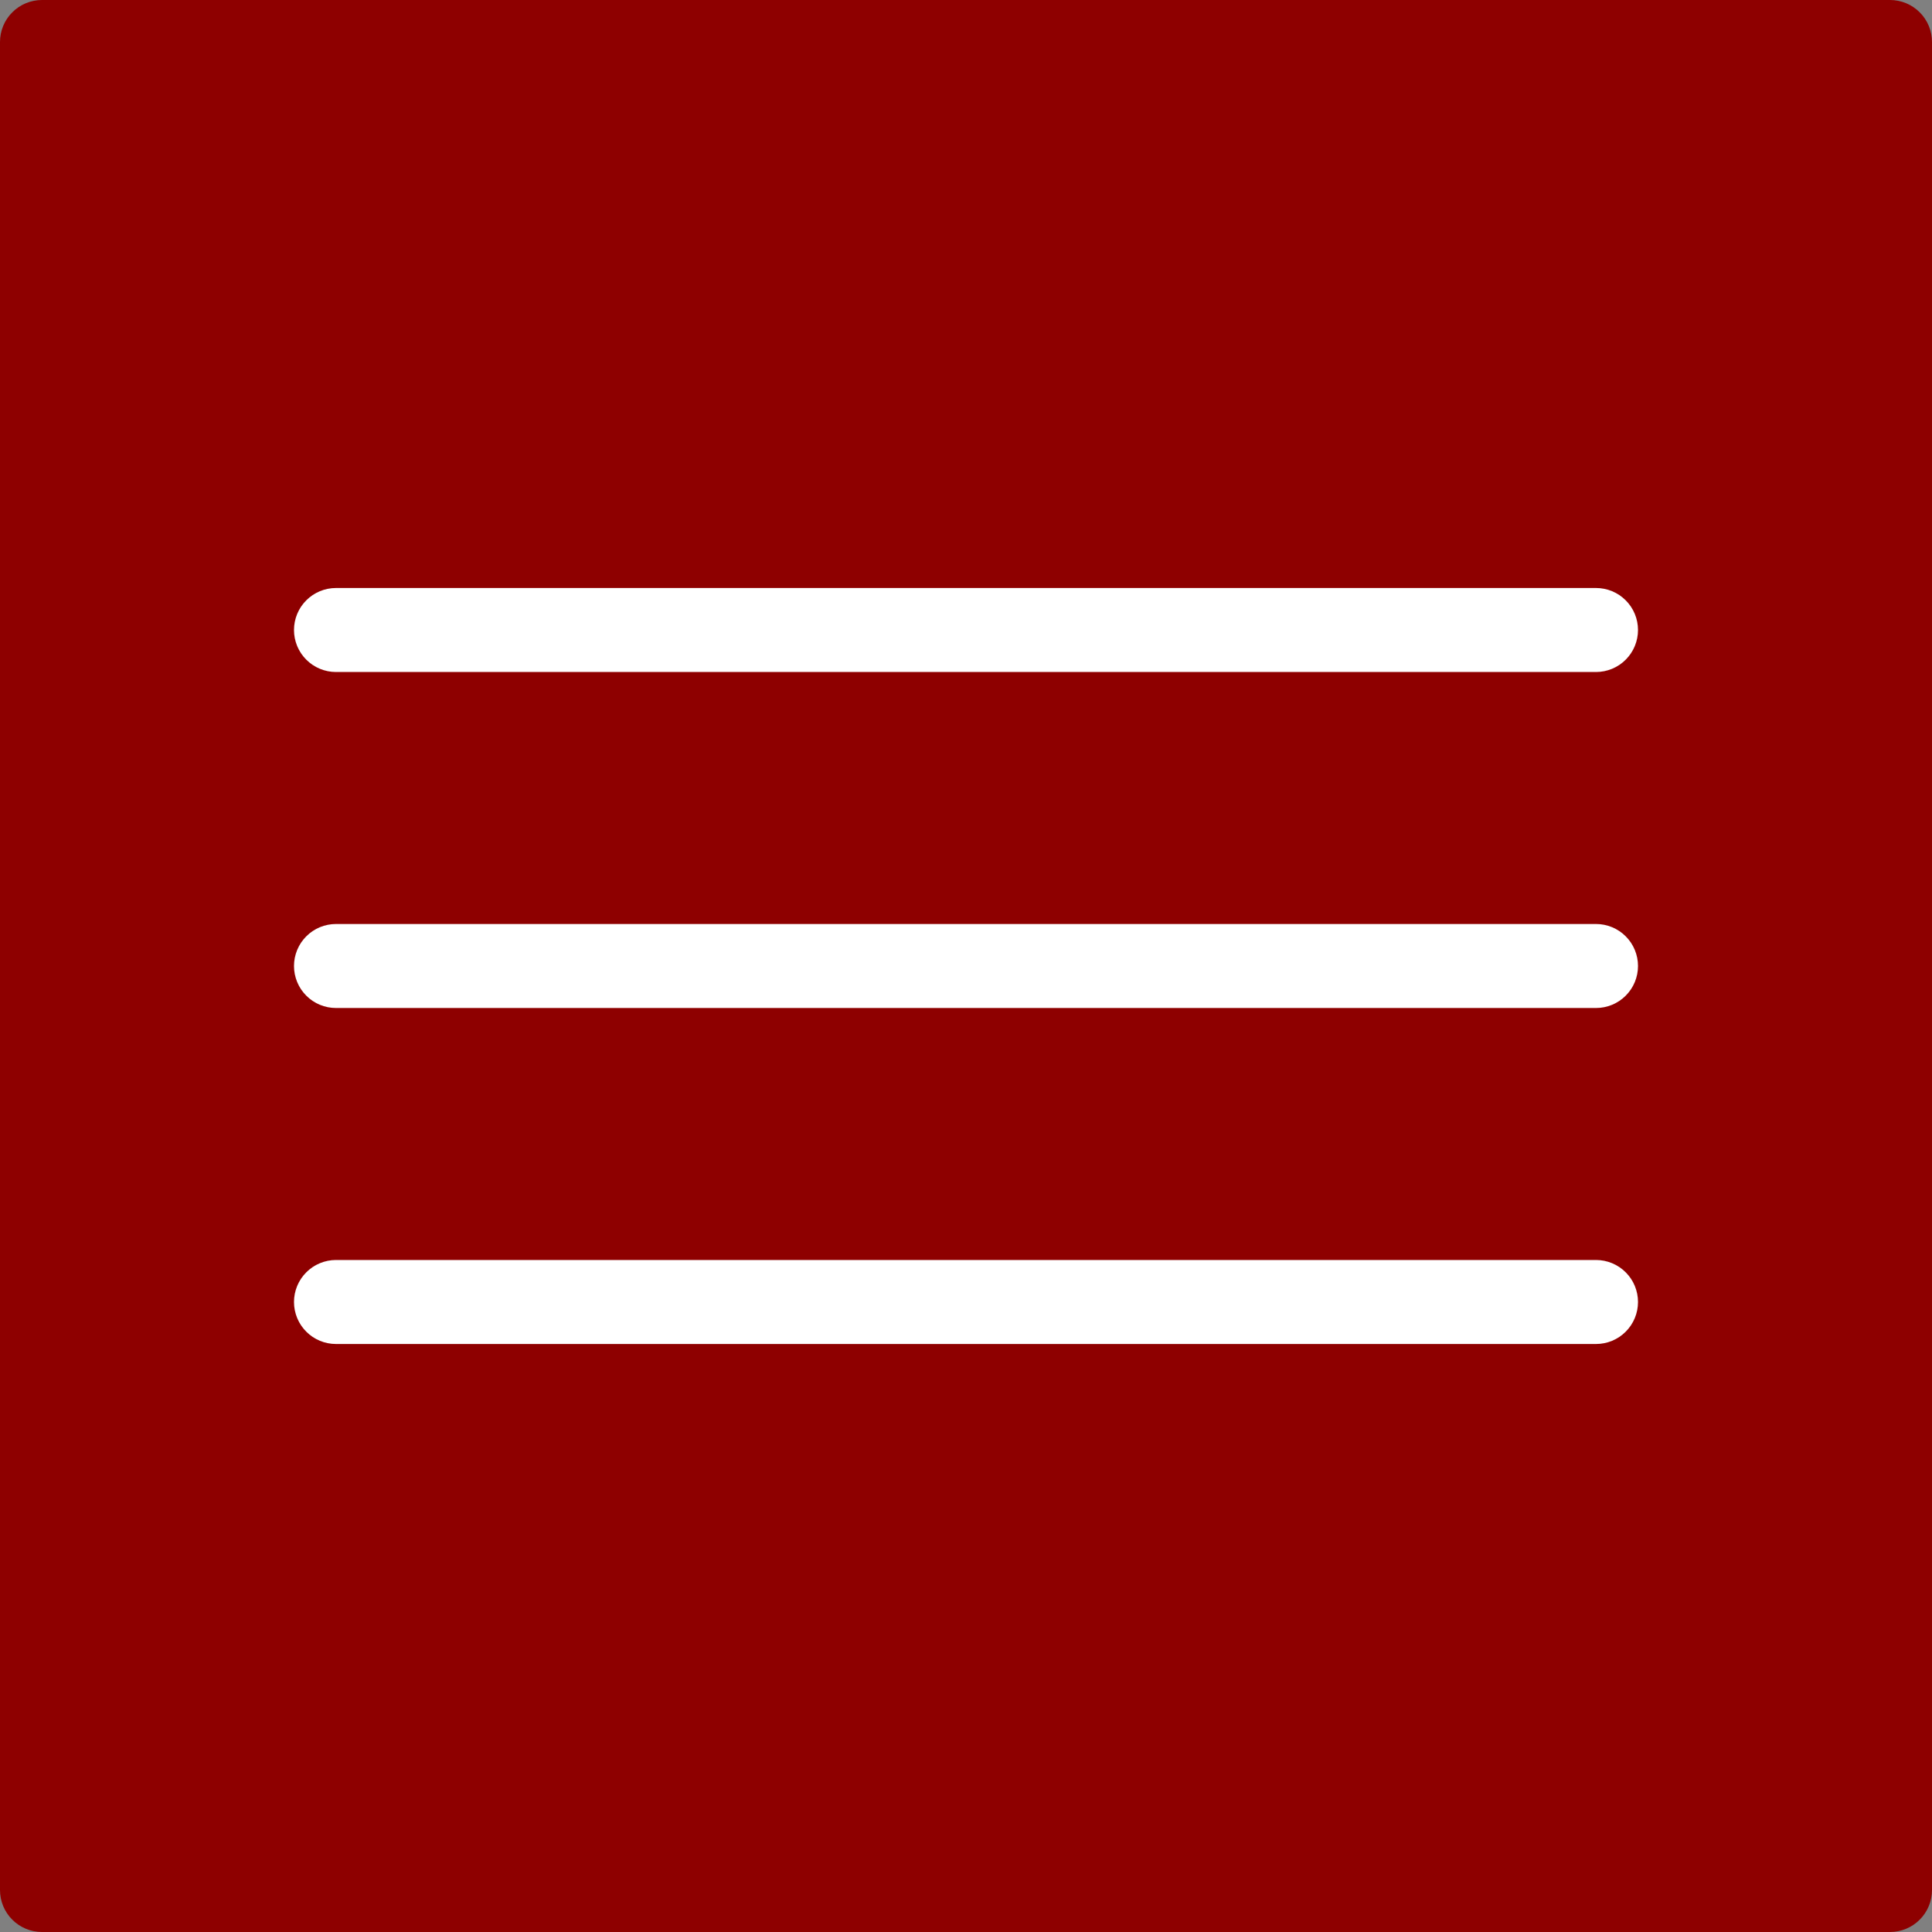 <?xml version="1.0" encoding="UTF-8"?> <svg xmlns="http://www.w3.org/2000/svg" width="46" height="46" viewBox="0 0 46 46" fill="none"><rect x="0" y="0" width="46" height="46" fill="#808080" stroke="none"/><rect x="6" y="6" width="34" height="35" fill="white"></rect><path d="M45 0H1C0.735 0 0.48 0.105 0.293 0.293C0.105 0.48 0 0.735 0 1V45C0 45.265 0.105 45.52 0.293 45.707C0.48 45.895 0.735 46 1 46H45C45.265 46 45.52 45.895 45.707 45.707C45.895 45.52 46 45.265 46 45V1C46 0.735 45.895 0.48 45.707 0.293C45.52 0.105 45.265 0 45 0ZM38 32H8C7.735 32 7.48 31.895 7.293 31.707C7.105 31.52 7 31.265 7 31C7 30.735 7.105 30.48 7.293 30.293C7.48 30.105 7.735 30 8 30H38C38.265 30 38.52 30.105 38.707 30.293C38.895 30.48 39 30.735 39 31C39 31.265 38.895 31.52 38.707 31.707C38.52 31.895 38.265 32 38 32ZM38 24H8C7.735 24 7.48 23.895 7.293 23.707C7.105 23.52 7 23.265 7 23C7 22.735 7.105 22.48 7.293 22.293C7.48 22.105 7.735 22 8 22H38C38.265 22 38.52 22.105 38.707 22.293C38.895 22.48 39 22.735 39 23C39 23.265 38.895 23.52 38.707 23.707C38.52 23.895 38.265 24 38 24ZM38 16H8C7.735 16 7.48 15.895 7.293 15.707C7.105 15.52 7 15.265 7 15C7 14.735 7.105 14.48 7.293 14.293C7.48 14.105 7.735 14 8 14H38C38.265 14 38.52 14.105 38.707 14.293C38.895 14.48 39 14.735 39 15C39 15.265 38.895 15.52 38.707 15.707C38.52 15.895 38.265 16 38 16Z" fill="#8E0000"></path></svg> 
